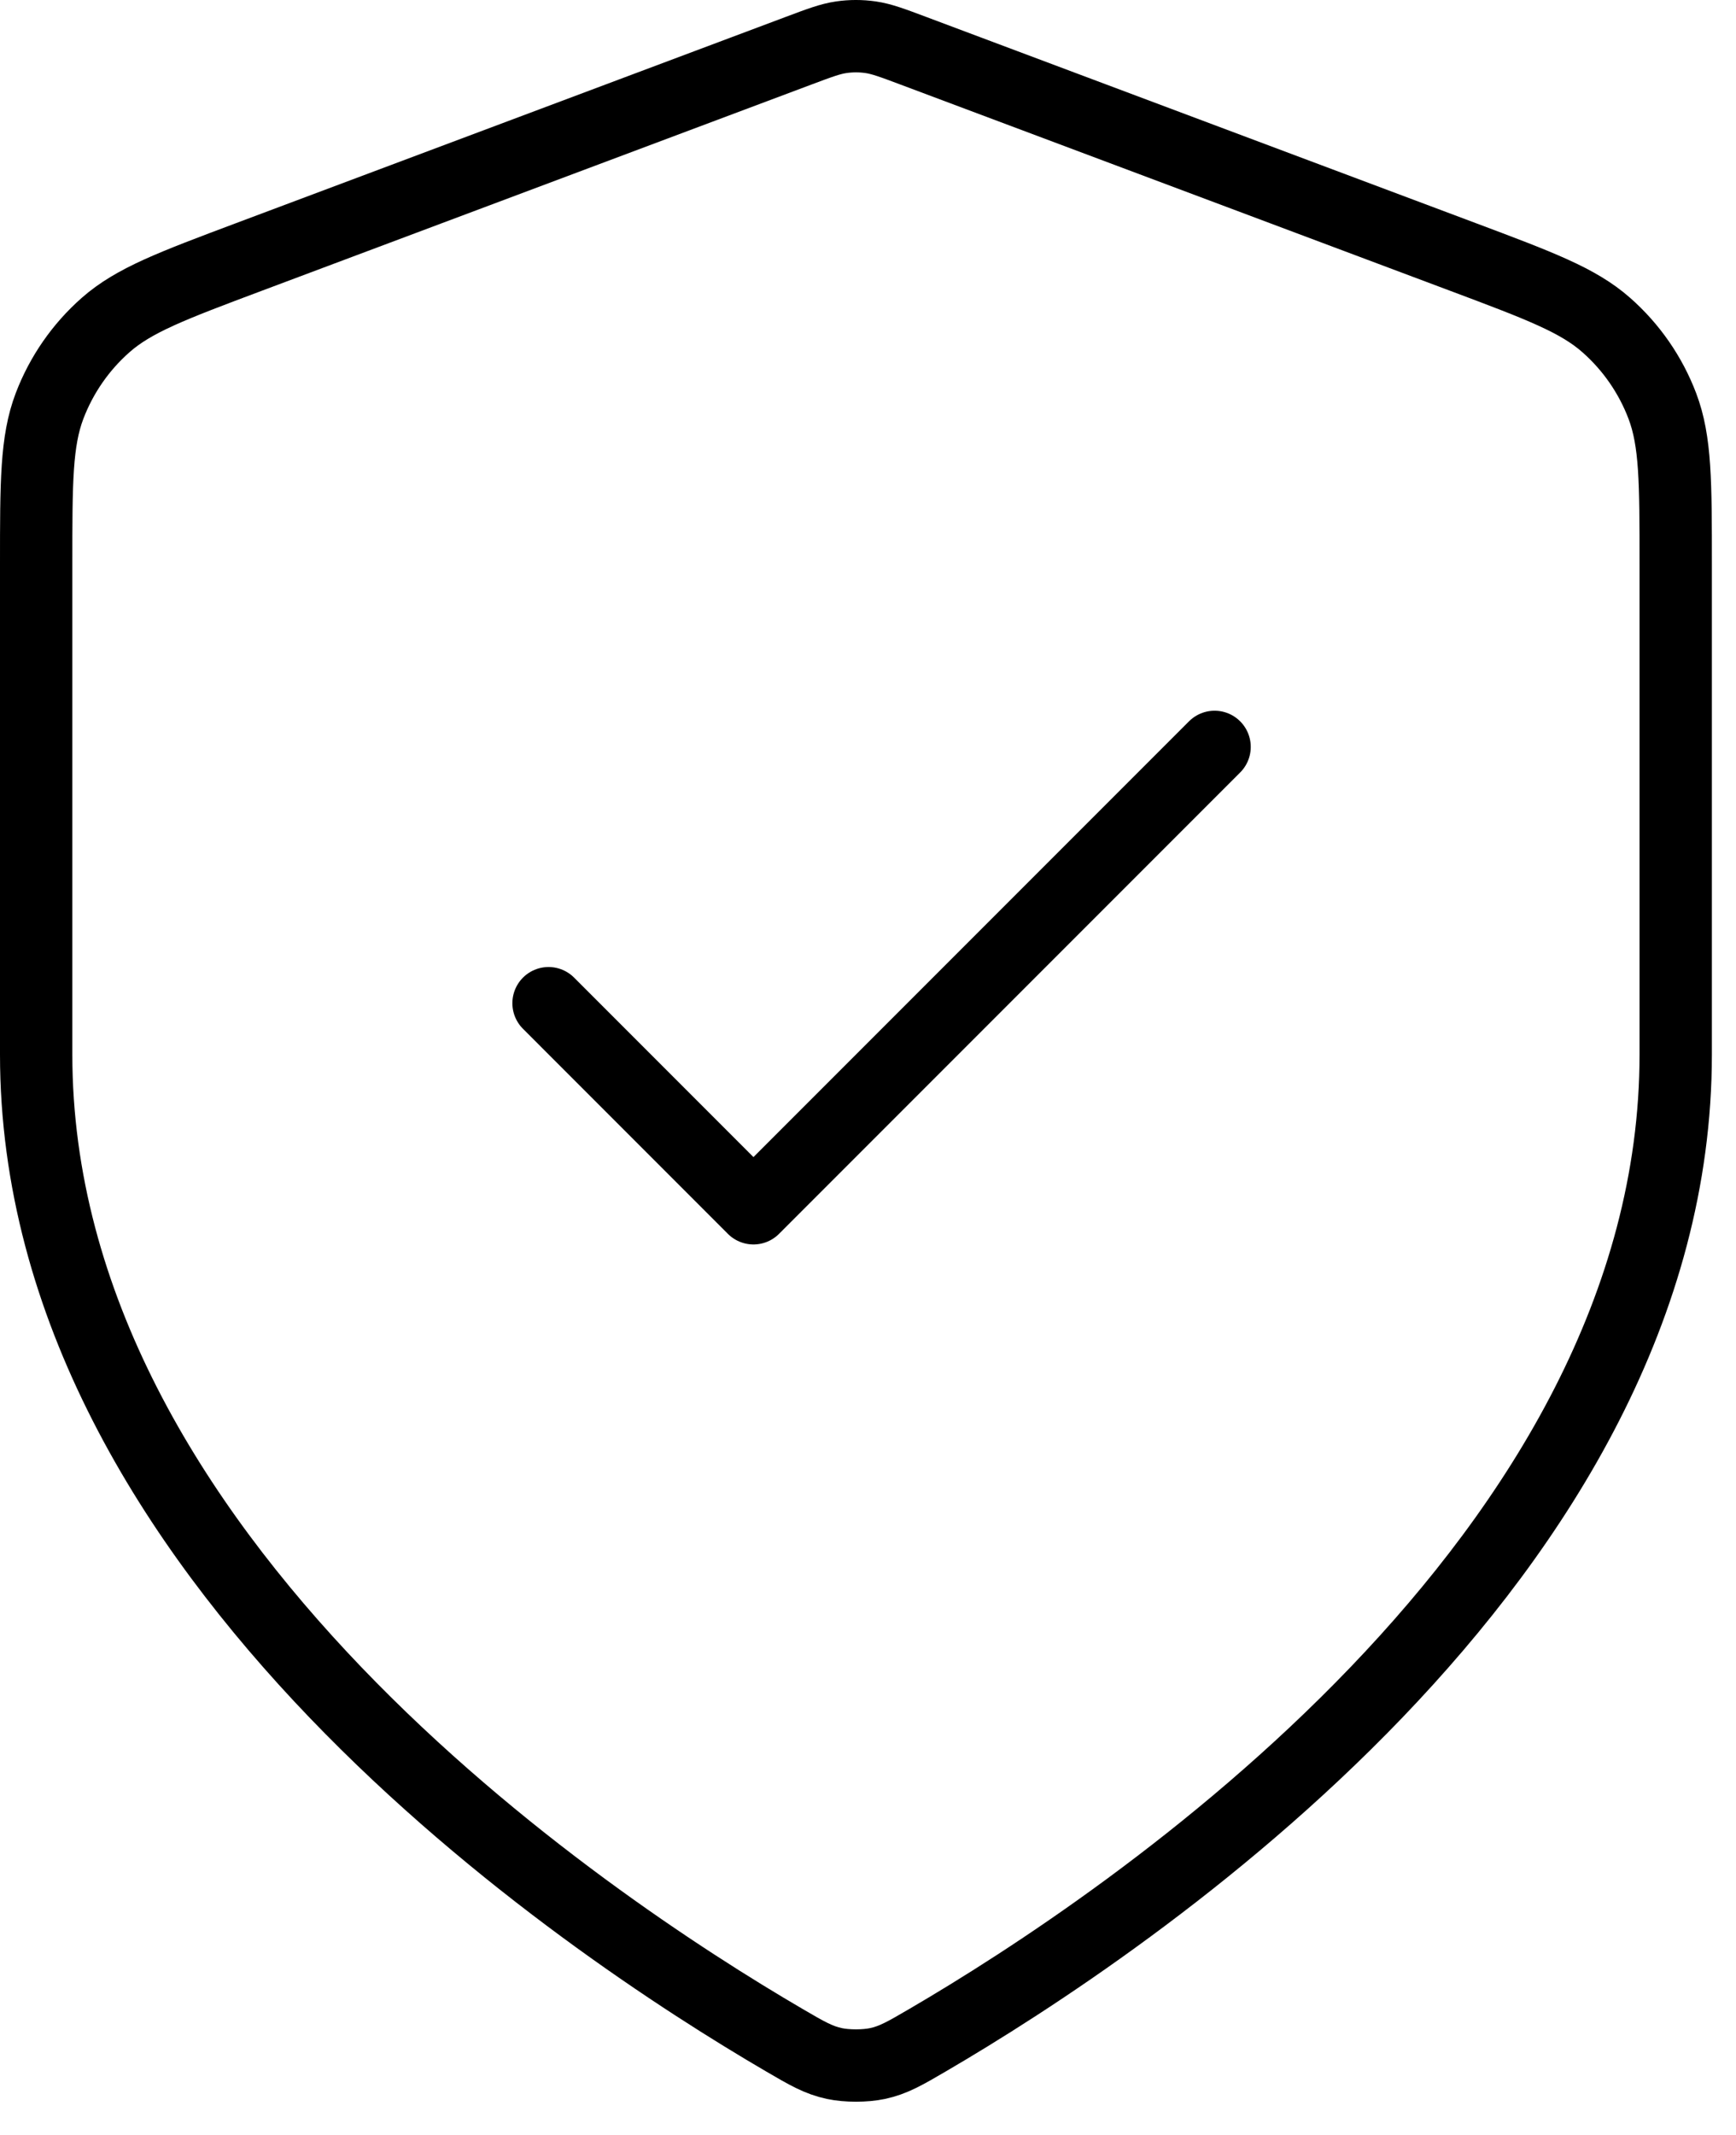 <svg width="48" height="59" viewBox="0 0 48 59" fill="none" xmlns="http://www.w3.org/2000/svg">
<path d="M15.167 27.724L20.833 33.391L33.583 20.641M46.333 29.141C46.333 43.048 31.164 53.163 25.644 56.383C25.017 56.749 24.703 56.932 24.261 57.027C23.917 57.1 23.416 57.1 23.073 57.027C22.63 56.932 22.316 56.749 21.689 56.383C16.17 53.163 1 43.048 1 29.141V15.591C1 13.325 1 12.193 1.37 11.219C1.698 10.359 2.23 9.591 2.92 8.983C3.702 8.294 4.762 7.897 6.883 7.101L22.075 1.404C22.664 1.183 22.959 1.073 23.262 1.029C23.53 0.99 23.803 0.99 24.072 1.029C24.375 1.073 24.669 1.183 25.258 1.404L40.45 7.101C42.571 7.897 43.632 8.294 44.413 8.983C45.104 9.591 45.636 10.359 45.963 11.219C46.333 12.193 46.333 13.325 46.333 15.591V29.141Z" stroke="black" stroke-width="2" stroke-linecap="round" stroke-linejoin="round"/>
</svg>
